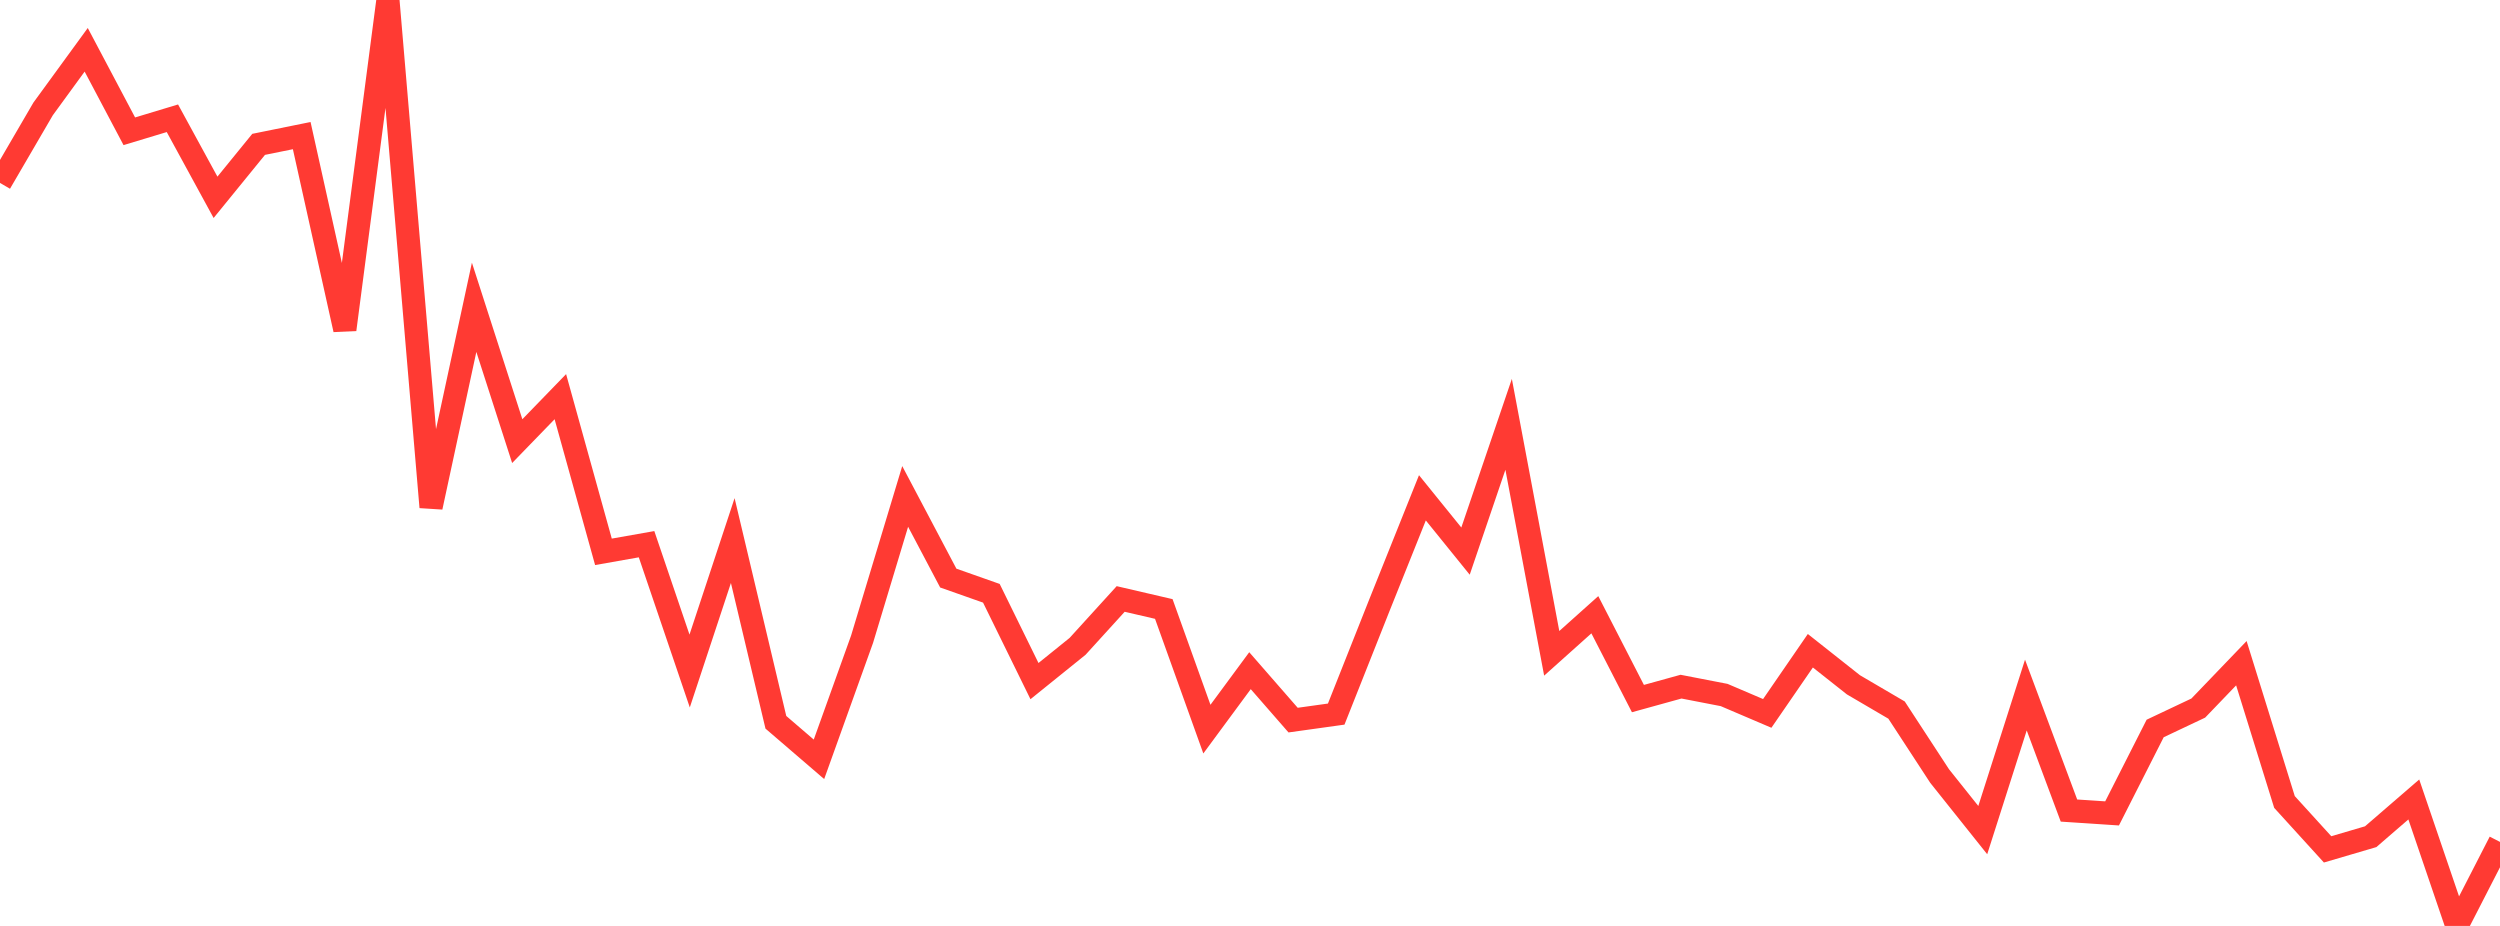<?xml version="1.0" standalone="no"?>
<!DOCTYPE svg PUBLIC "-//W3C//DTD SVG 1.1//EN" "http://www.w3.org/Graphics/SVG/1.1/DTD/svg11.dtd">

<svg width="135" height="50" viewBox="0 0 135 50" preserveAspectRatio="none" 
  xmlns="http://www.w3.org/2000/svg"
  xmlns:xlink="http://www.w3.org/1999/xlink">


<polyline points="0.0, 9.878 2.328, 5.882 4.655, 2.689 6.983, 7.089 9.31, 6.386 11.638, 10.655 13.966, 7.795 16.293, 7.323 18.621, 17.799 20.948, 0.0 23.276, 27.386 25.603, 16.594 27.931, 23.821 30.259, 21.42 32.586, 29.799 34.914, 29.387 37.241, 36.235 39.569, 29.19 41.897, 39.003 44.224, 41.003 46.552, 34.517 48.879, 26.807 51.207, 31.216 53.534, 32.037 55.862, 36.78 58.19, 34.902 60.517, 32.344 62.845, 32.885 65.172, 39.373 67.5, 36.217 69.828, 38.886 72.155, 38.561 74.483, 32.691 76.81, 26.882 79.138, 29.76 81.466, 22.914 83.793, 35.28 86.121, 33.196 88.448, 37.723 90.776, 37.079 93.103, 37.53 95.431, 38.524 97.759, 35.14 100.086, 36.98 102.414, 38.344 104.741, 41.908 107.069, 44.826 109.397, 37.533 111.724, 43.77 114.052, 43.924 116.379, 39.337 118.707, 38.236 121.034, 35.813 123.362, 43.307 125.69, 45.866 128.017, 45.182 130.345, 43.171 132.672, 50.0 135.0, 45.464" fill="none" stroke="#ff3a33" stroke-width="1.25"/>

</svg>